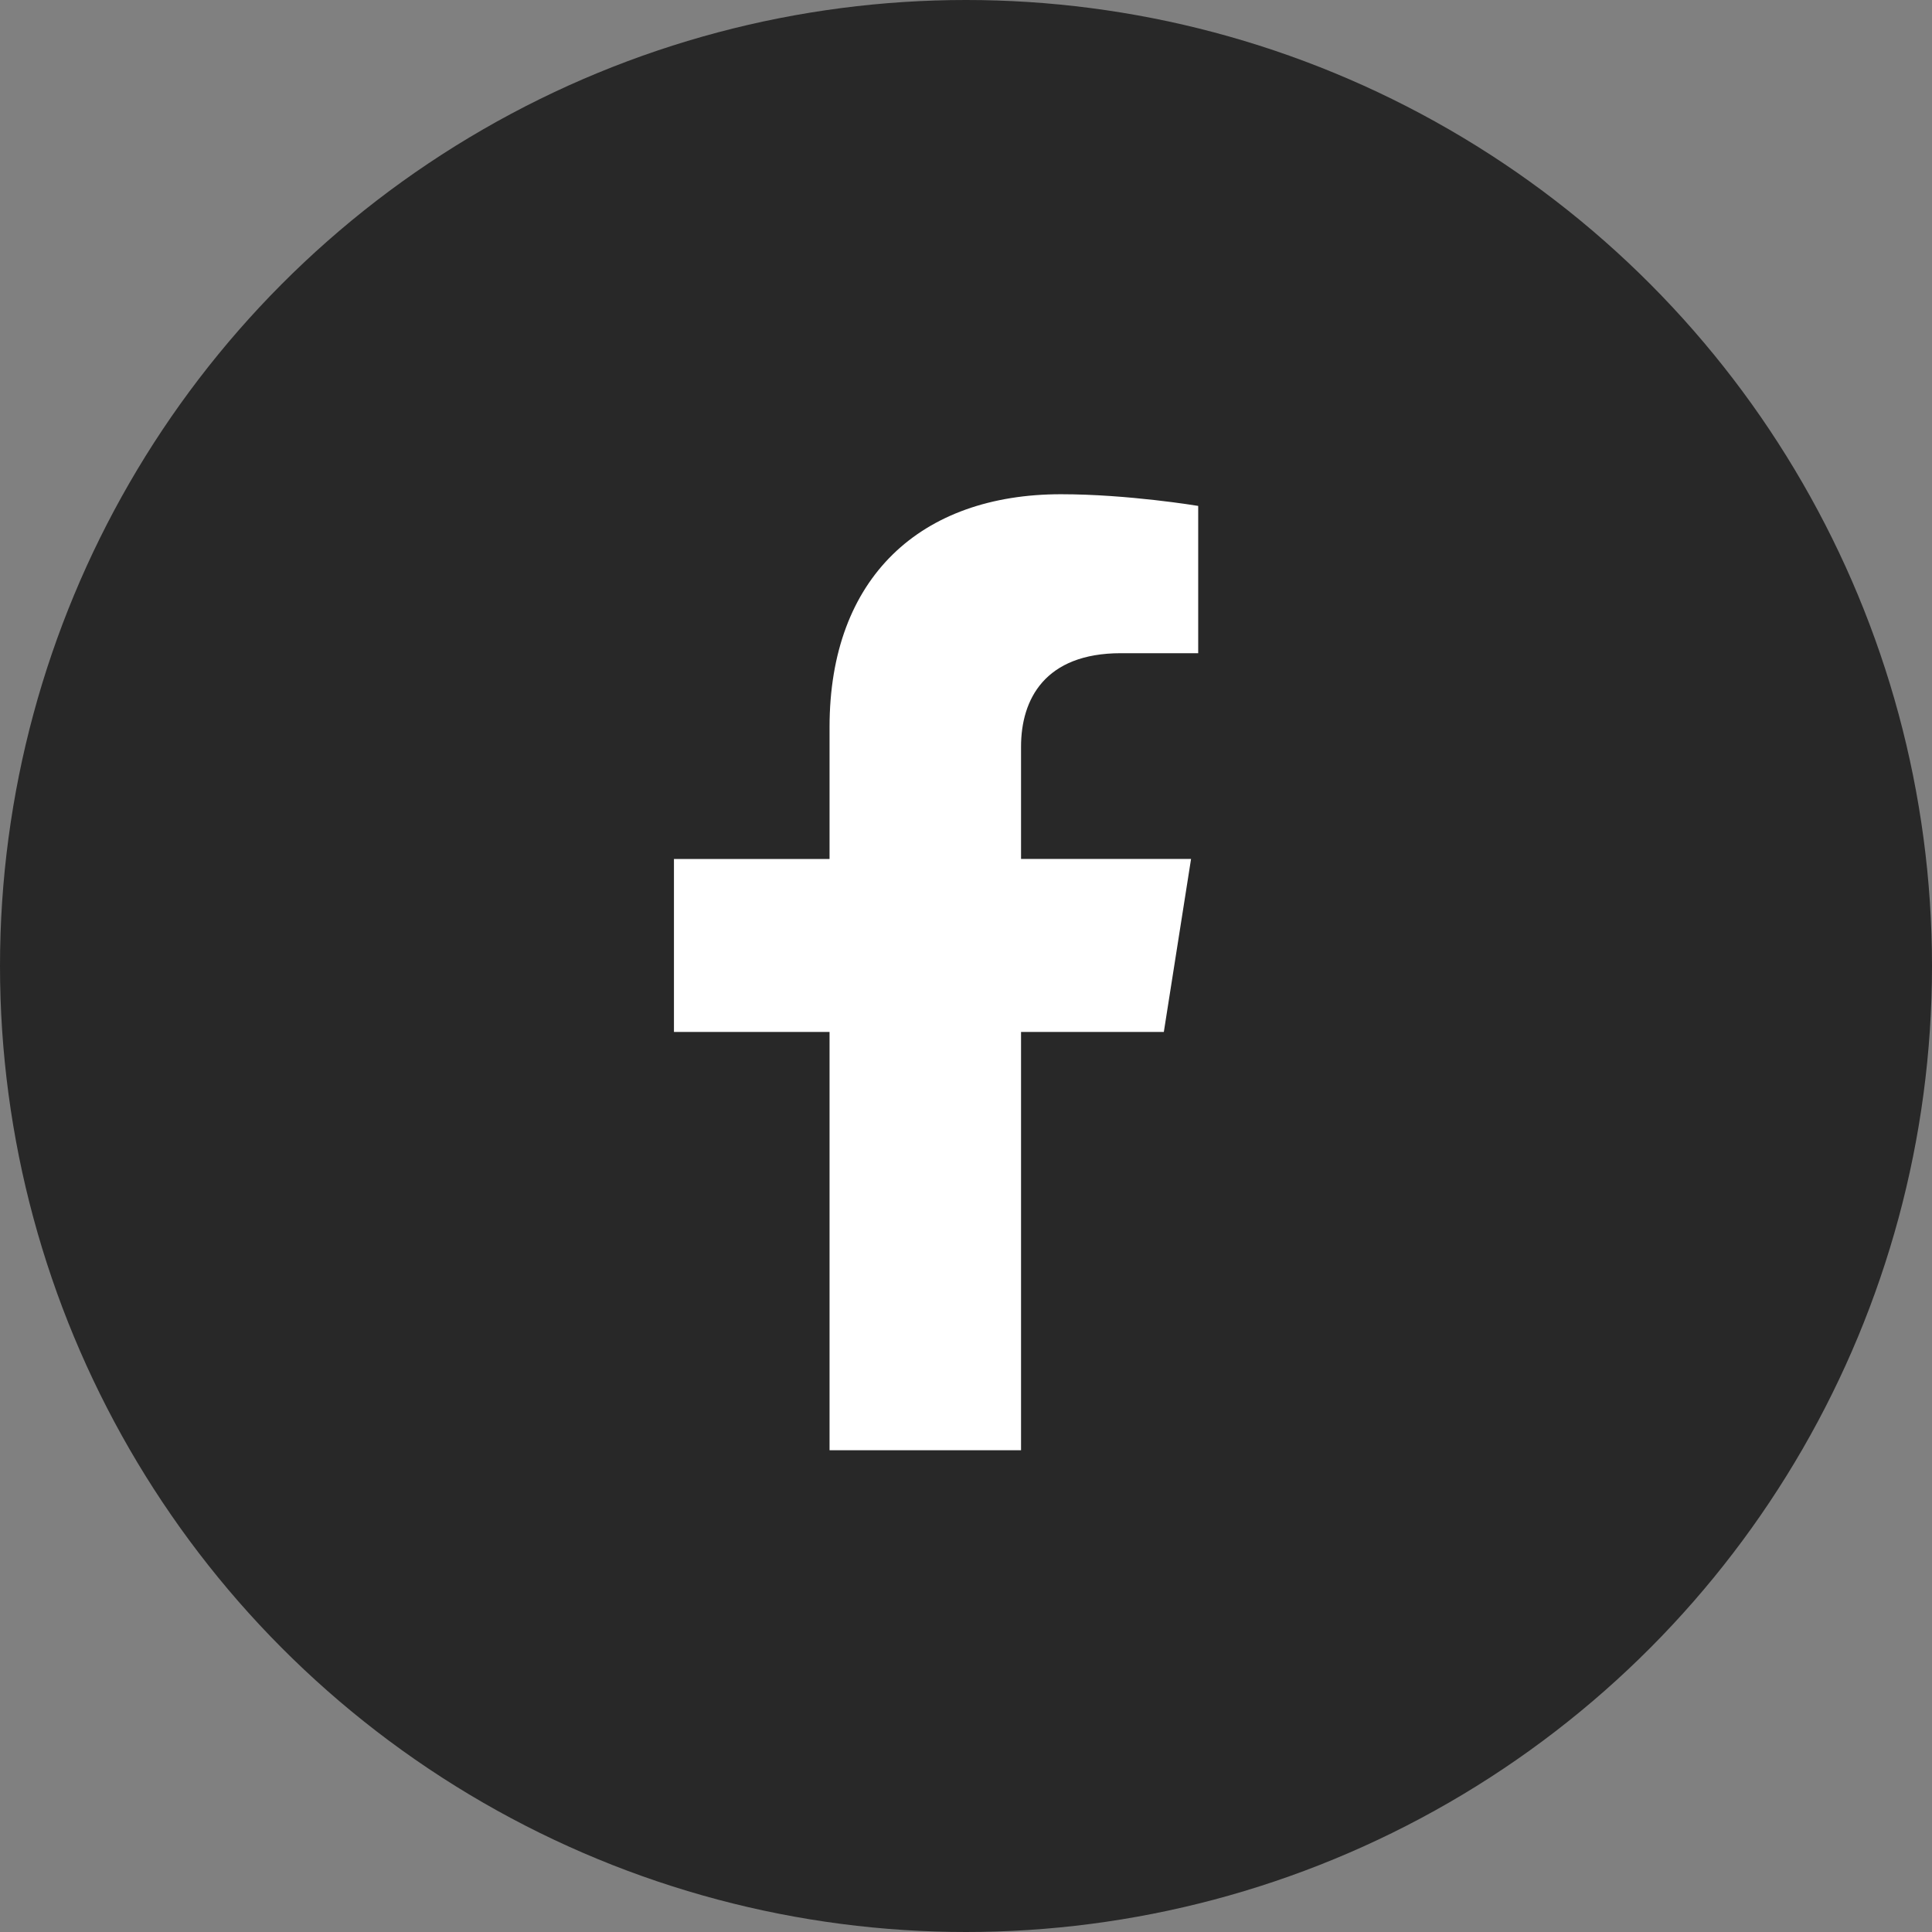 <svg width="43" height="43" viewBox="0 0 43 43" fill="none" xmlns="http://www.w3.org/2000/svg">
<rect x="0" y="0" width="43" height="43" fill="#808080" stroke="none"/>
<circle cx="21.5" cy="21.5" r="21.5" fill="#282828"/>
<path d="M25.903 22.968L26.509 19.117H22.725V16.618C22.725 15.565 23.254 14.538 24.948 14.538H26.668V11.26C26.668 11.26 25.108 11 23.615 11C20.5 11 18.463 12.844 18.463 16.183V19.118H15V22.968H18.463V32.277H22.725V22.968L25.903 22.968Z" fill="white"/>
</svg>

